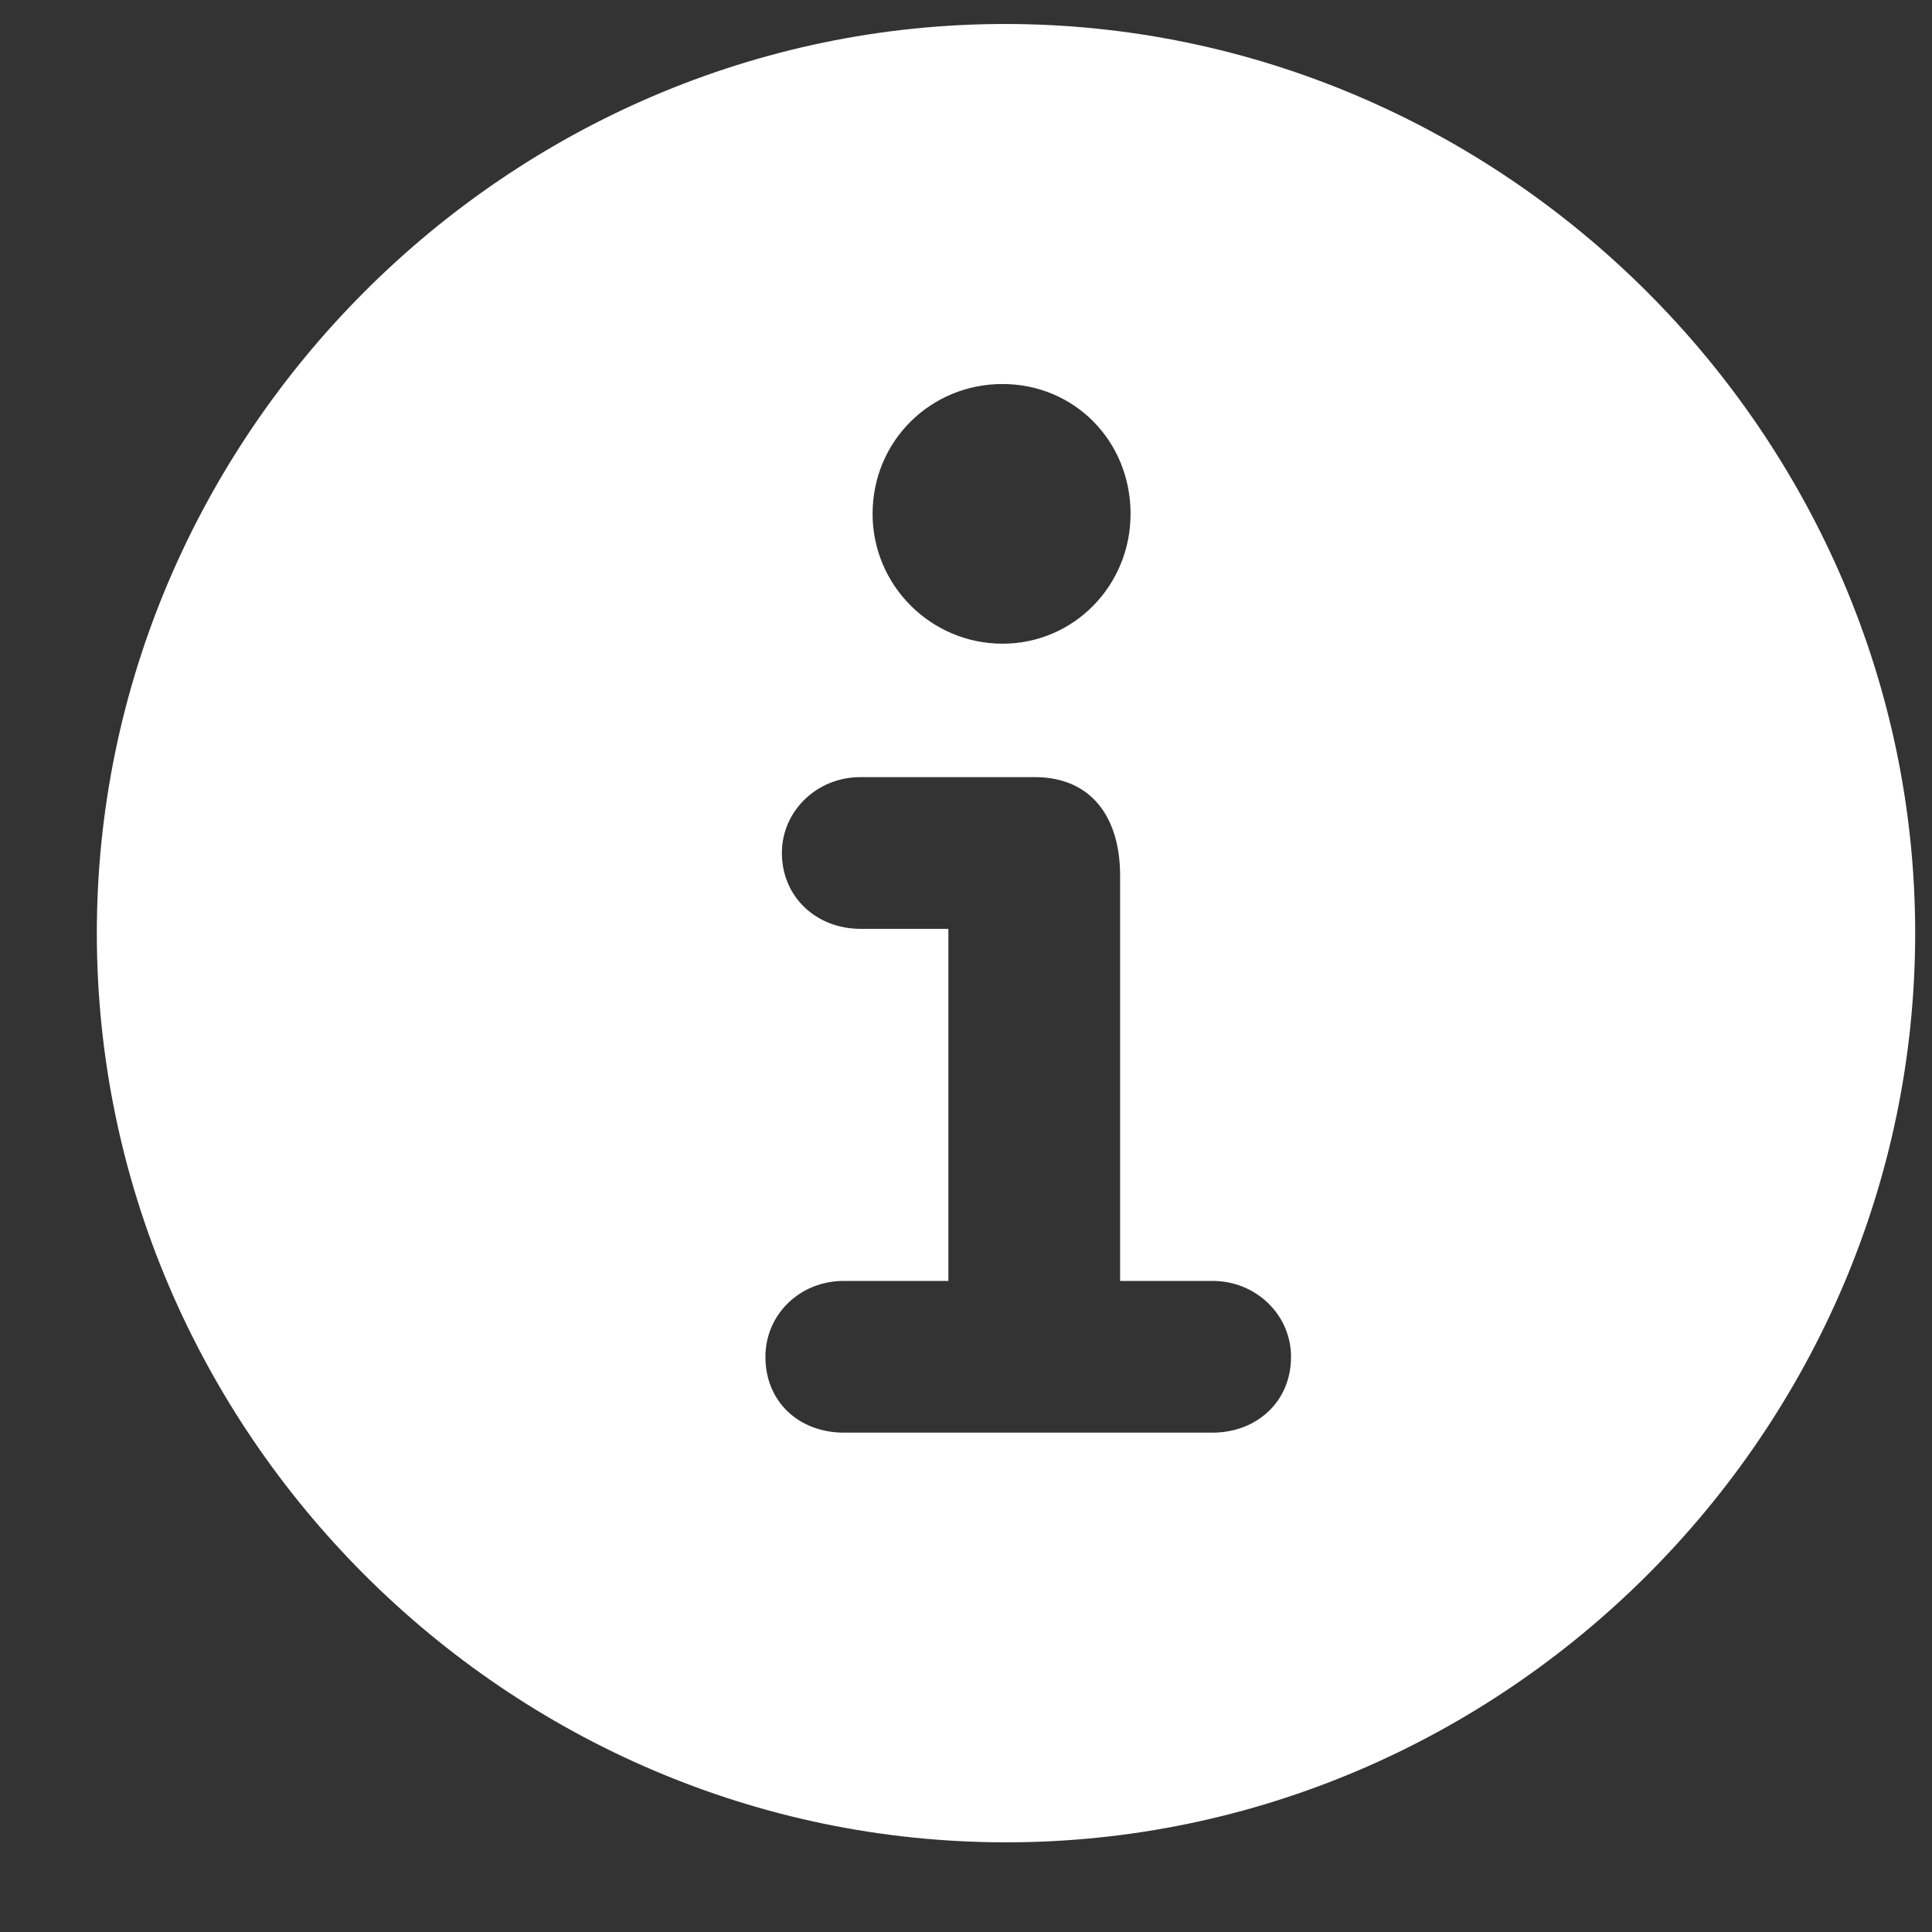 <?xml version="1.0" encoding="UTF-8"?> <svg xmlns="http://www.w3.org/2000/svg" width="17" height="17" viewBox="0 0 17 17" fill="none"><rect x="0" y="0" width="17" height="17" fill="#333333" stroke="none"/><path d="M8.852 16.211C4.464 16.211 0.852 12.598 0.852 8.211C0.852 3.831 4.464 0.211 8.844 0.211C13.231 0.211 16.852 3.831 16.852 8.211C16.852 12.598 13.239 16.211 8.852 16.211ZM8.821 5.664C9.45 5.664 9.948 5.151 9.948 4.522C9.948 3.877 9.45 3.379 8.821 3.379C8.192 3.379 7.678 3.877 7.678 4.522C7.678 5.151 8.192 5.664 8.821 5.664ZM7.425 12.606H10.669C11.053 12.606 11.36 12.338 11.36 11.939C11.36 11.57 11.053 11.271 10.669 11.271H9.856V7.705C9.856 7.183 9.596 6.838 9.105 6.838H7.571C7.187 6.838 6.88 7.137 6.88 7.505C6.88 7.896 7.187 8.173 7.571 8.173H8.345V11.271H7.425C7.034 11.271 6.735 11.57 6.735 11.939C6.735 12.338 7.034 12.606 7.425 12.606Z" fill="white"></path></svg> 